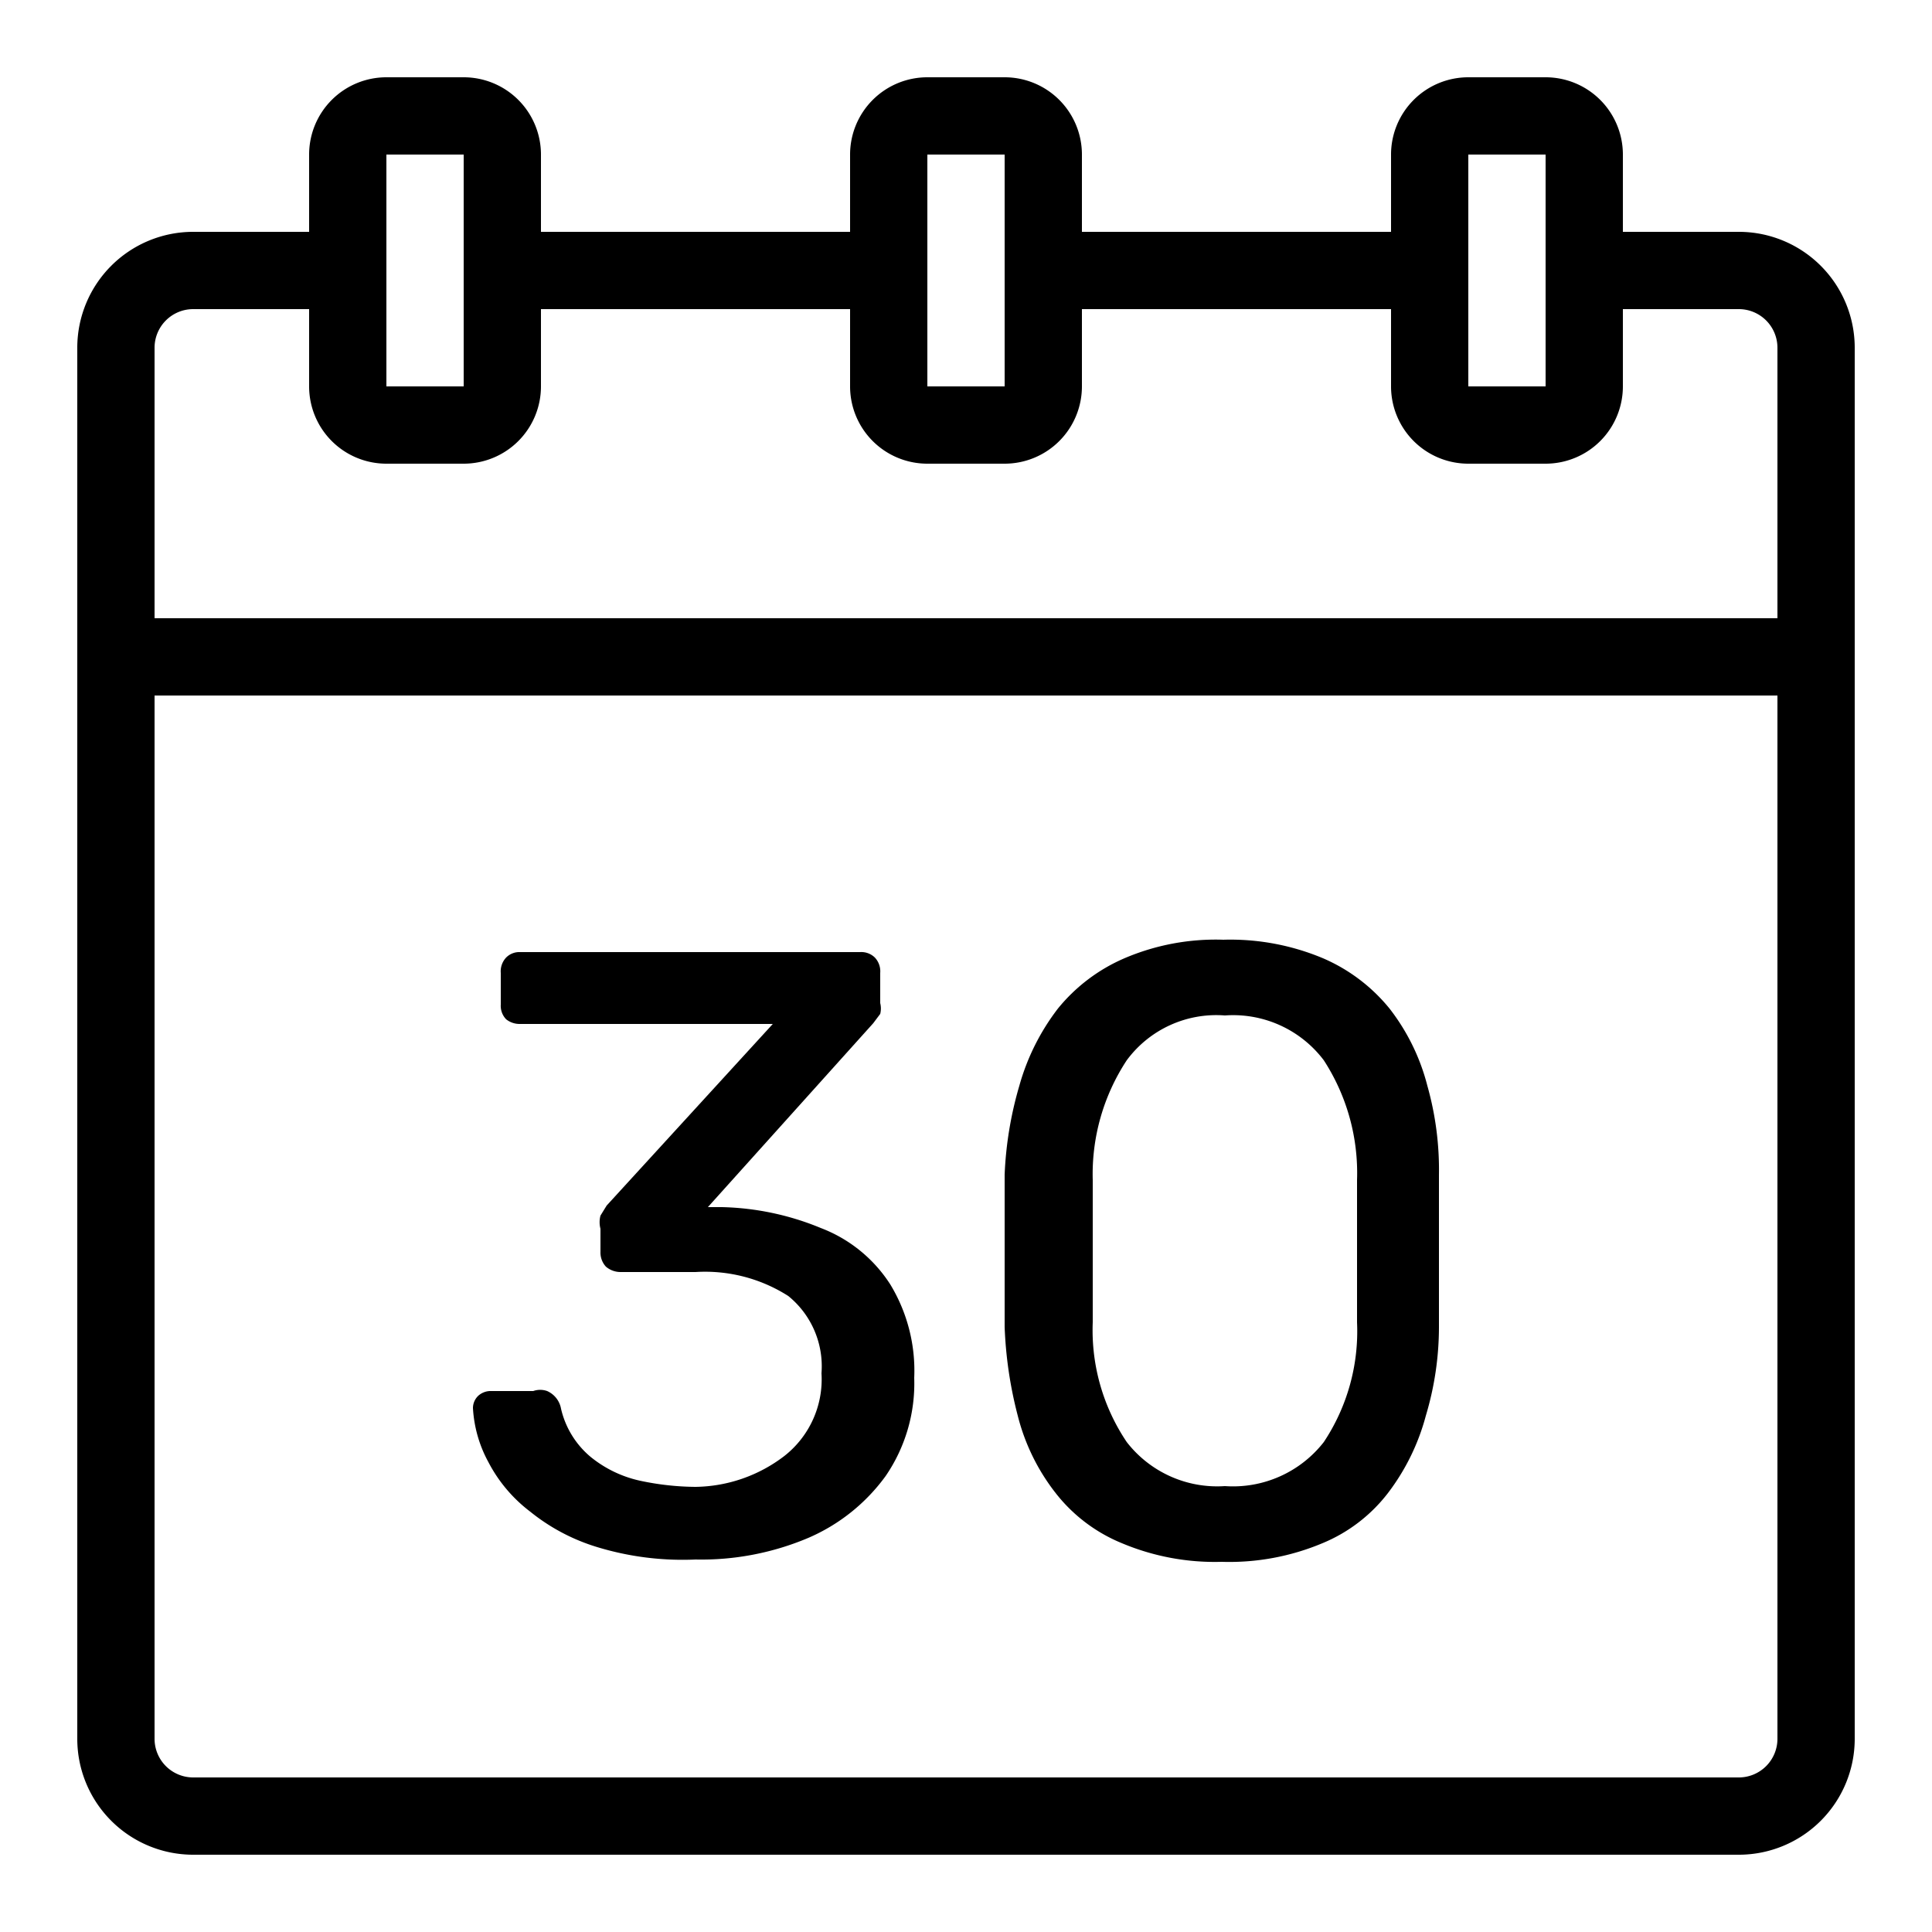 <svg xmlns="http://www.w3.org/2000/svg" viewBox="0 0 25 25"><defs fill="#000000"><style>.cls-1{fill:#000000;}</style></defs><g data-name="calendar number" id="calendar_number"><path class="cls-1" d="M22.5,3H21V2a1,1,0,0,0-1-1H19a1,1,0,0,0-1,1V3H14V2a1,1,0,0,0-1-1H12a1,1,0,0,0-1,1V3H7V2A1,1,0,0,0,6,1H5A1,1,0,0,0,4,2V3H2.5A1.5,1.5,0,0,0,1,4.5v18A1.5,1.5,0,0,0,2.5,24h20A1.5,1.5,0,0,0,24,22.5V4.5A1.5,1.5,0,0,0,22.5,3ZM19,2l1,0,0,3L19,5ZM12,2l1,0V3.44s0,0,0,.06,0,0,0,.07L13,5,12,5ZM5,2,6,2,6,5,5,5ZM2.5,4H4V5A1,1,0,0,0,5,6H6A1,1,0,0,0,7,5V4h4V5a1,1,0,0,0,1,1H13a1,1,0,0,0,1-1V4h4V5a1,1,0,0,0,1,1H20a1,1,0,0,0,1-1V4h1.5a.5.5,0,0,1,.5.5V8H2V4.5A.5.5,0,0,1,2.5,4Zm20,19H2.5a.5.5,0,0,1-.5-.5V9H23V22.5A.5.5,0,0,1,22.5,23Z" fill="#000000"/><path class="cls-1" d="M10.62,15.89a3.55,3.55,0,0,0-1.28-.27H9.16l2.14-2.38.09-.12a.29.29,0,0,0,0-.14v-.39a.26.26,0,0,0-.07-.2.25.25,0,0,0-.19-.07H6.73a.24.24,0,0,0-.18.07.26.26,0,0,0-.07.2V13a.25.25,0,0,0,.07.19.28.28,0,0,0,.18.06H10L7.85,15.6l-.08.13a.33.33,0,0,0,0,.17v.3a.27.27,0,0,0,.07.19.29.29,0,0,0,.19.07H9a2,2,0,0,1,1.2.31,1.17,1.17,0,0,1,.43,1,1.26,1.26,0,0,1-.48,1.07A1.93,1.93,0,0,1,9,19.24a3.53,3.53,0,0,1-.72-.08,1.53,1.53,0,0,1-.64-.31,1.15,1.15,0,0,1-.38-.62A.31.31,0,0,0,7.08,18,.27.27,0,0,0,6.9,18H6.36a.24.24,0,0,0-.17.06.22.22,0,0,0-.07.16,1.65,1.65,0,0,0,.2.7,1.91,1.91,0,0,0,.54.64,2.56,2.56,0,0,0,.87.46A3.79,3.79,0,0,0,9,20.18a3.55,3.55,0,0,0,1.46-.28,2.42,2.42,0,0,0,1-.8,2.12,2.12,0,0,0,.37-1.27,2.15,2.15,0,0,0-.31-1.21A1.85,1.85,0,0,0,10.62,15.89Z" fill="#000000"/><path class="cls-1" d="M18.47,14.05a2.73,2.73,0,0,0-.49-1,2.26,2.26,0,0,0-.86-.65,3.1,3.1,0,0,0-1.29-.24,3,3,0,0,0-1.28.24,2.26,2.26,0,0,0-.86.65,2.93,2.93,0,0,0-.5,1A4.76,4.76,0,0,0,13,15.2c0,.21,0,.43,0,.66s0,.45,0,.67,0,.44,0,.64a5.31,5.31,0,0,0,.17,1.15,2.69,2.69,0,0,0,.49,1,2.09,2.09,0,0,0,.86.65,3.1,3.1,0,0,0,1.29.24,3.11,3.11,0,0,0,1.3-.24,2.06,2.06,0,0,0,.85-.65,2.86,2.86,0,0,0,.49-1,4,4,0,0,0,.17-1.15c0-.2,0-.41,0-.64s0-.44,0-.67,0-.45,0-.66A4,4,0,0,0,18.47,14.05Zm-.91,2.43c0,.21,0,.42,0,.63a2.59,2.59,0,0,1-.43,1.55,1.49,1.49,0,0,1-1.28.57,1.48,1.48,0,0,1-1.27-.57,2.59,2.59,0,0,1-.44-1.55c0-.21,0-.42,0-.63v-.6c0-.21,0-.41,0-.61a2.68,2.68,0,0,1,.44-1.55,1.44,1.44,0,0,1,1.27-.58,1.47,1.47,0,0,1,1.28.58,2.68,2.68,0,0,1,.43,1.55c0,.2,0,.4,0,.61Z" fill="#000000"/></g></svg>